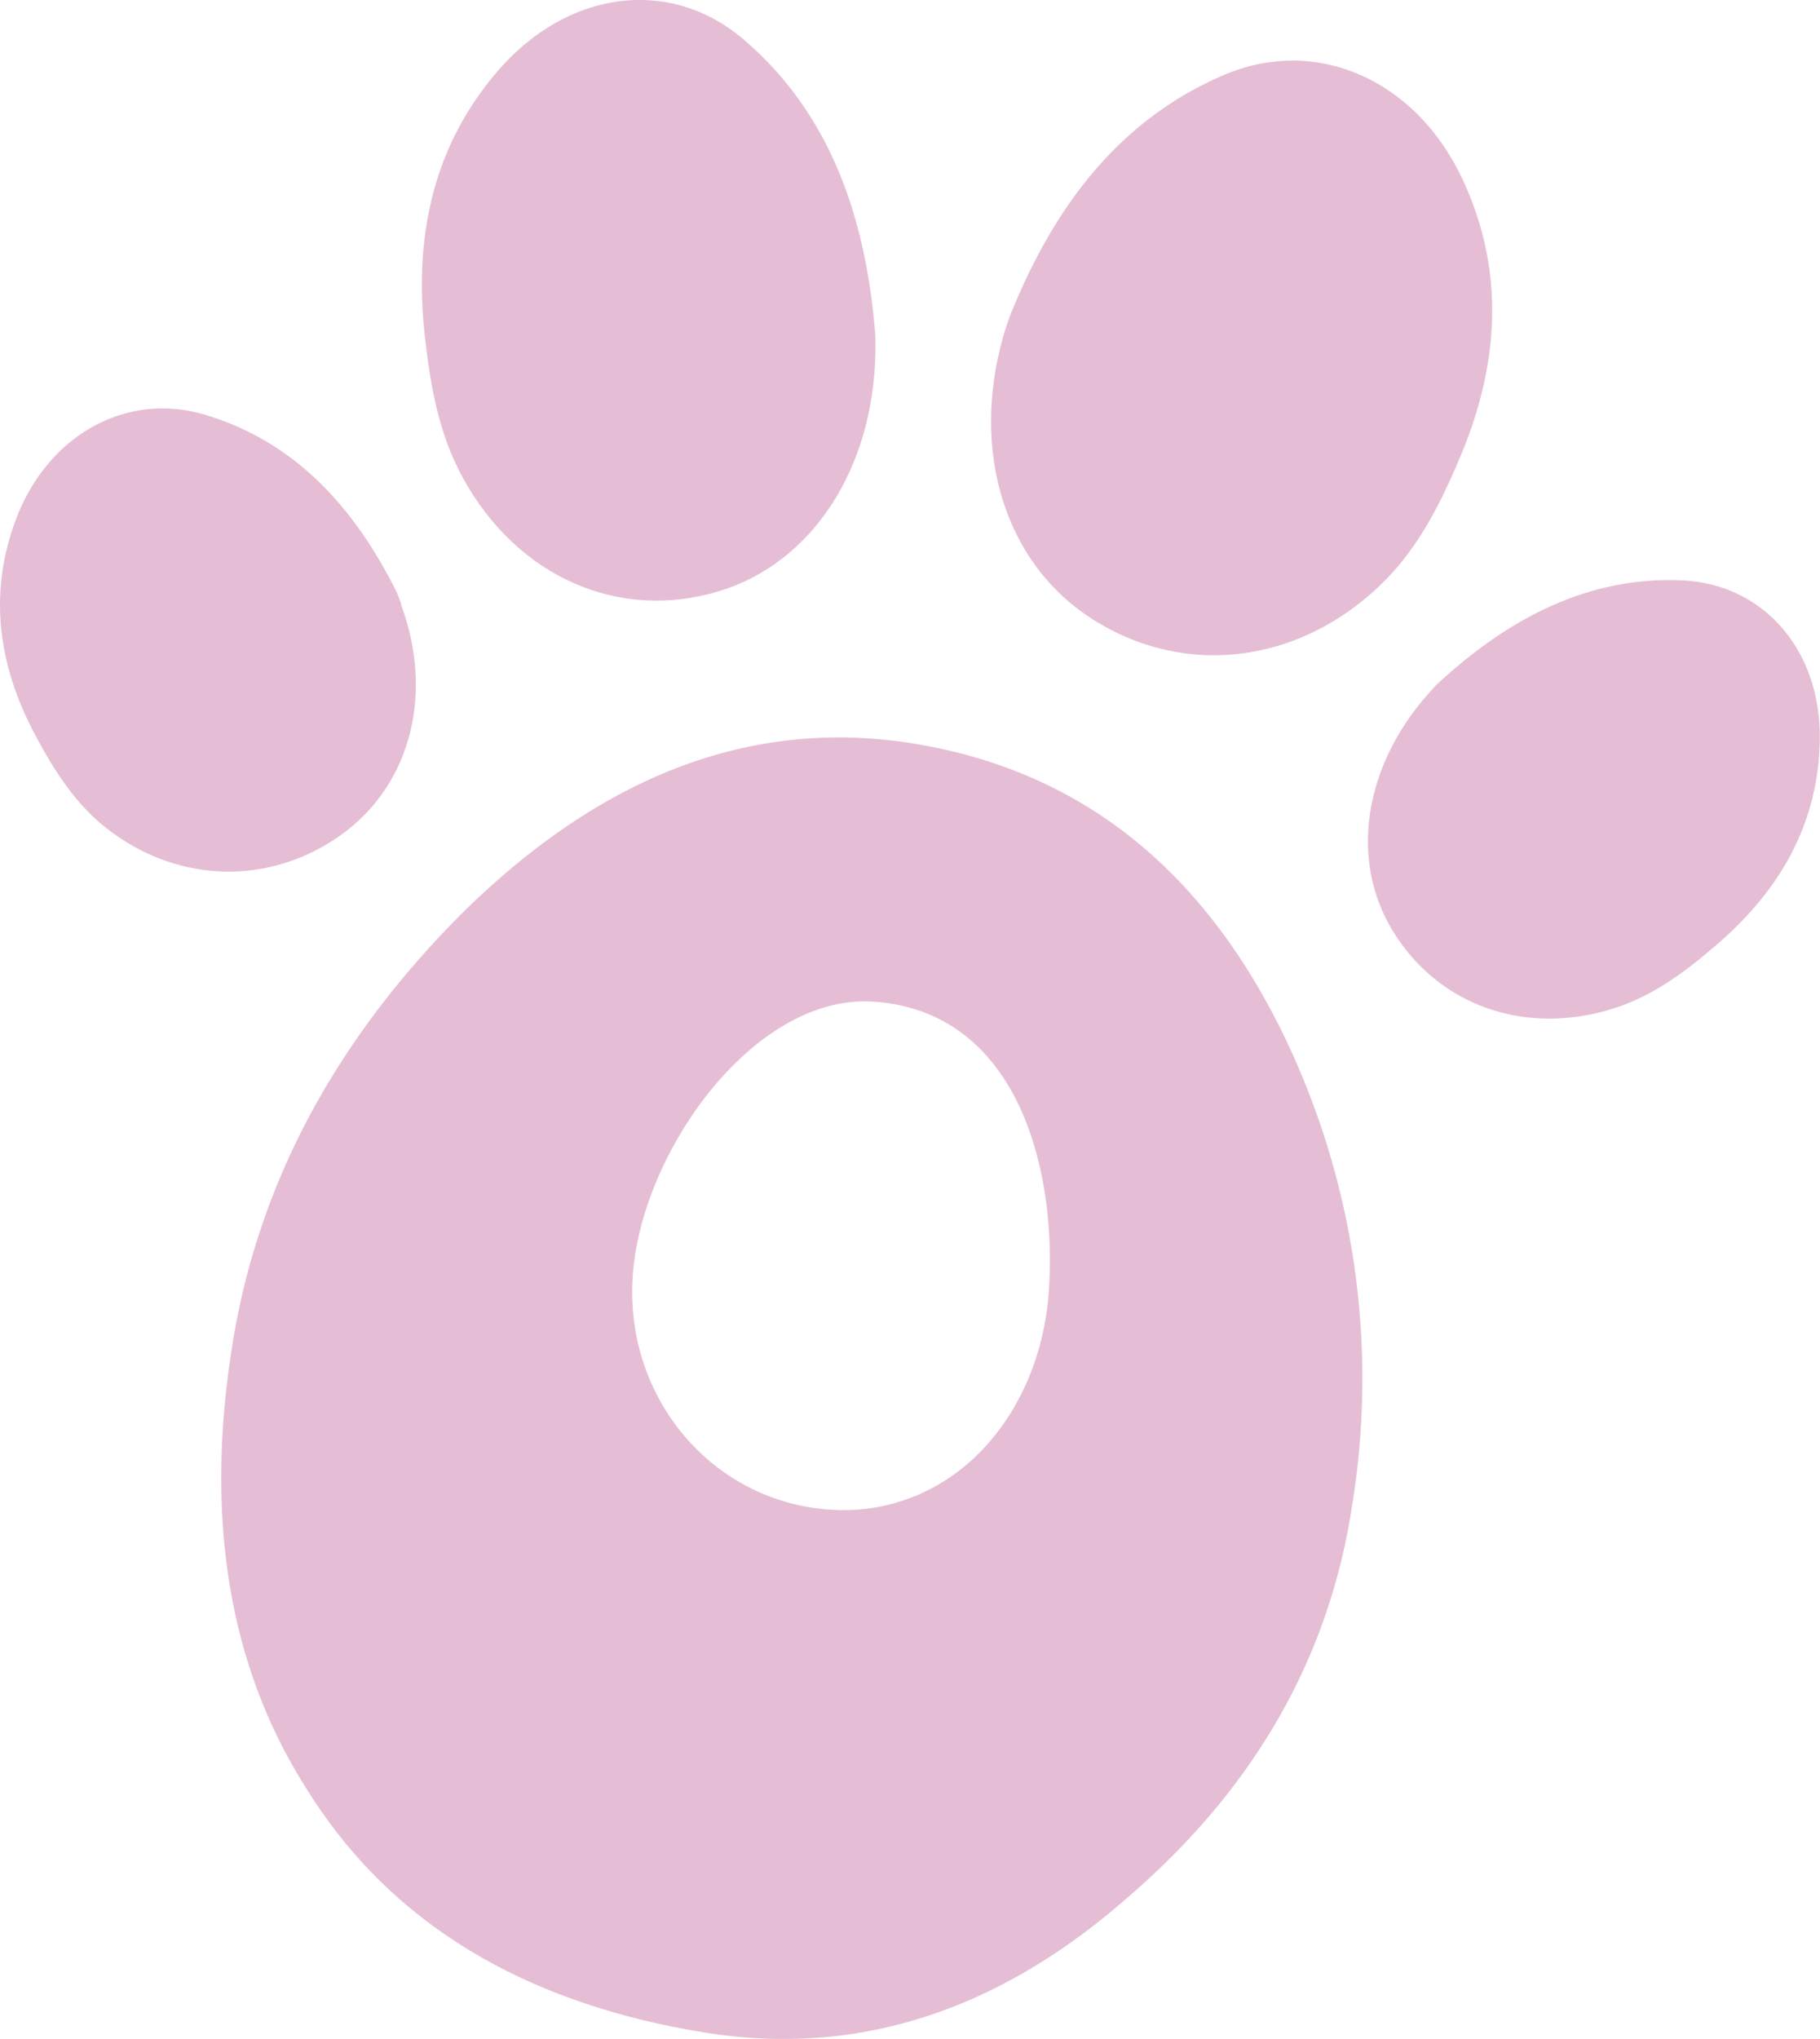 <svg xmlns="http://www.w3.org/2000/svg" viewBox="0 0 258.38 289.42"><defs><style>.cls-1{fill:#e5bed5;}</style></defs><g id="Layer_2" data-name="Layer 2"><g id="Layer_1-2" data-name="Layer 1"><g id="Group_4122" data-name="Group 4122"><path id="Path_11290" data-name="Path 11290" class="cls-1" d="M130.67,212.07l-.1,0a6.13,6.13,0,0,1-.75.29,26.44,26.44,0,0,1-11.29,1.93c-17-.73-29.86-15.55-28.71-33.13s17.21-40.13,34.18-39c20.28,1.37,26.06,23.37,24.91,40.94-.85,13-7.78,24.26-18.24,28.9m61.21,2.12a111.9,111.9,0,0,0-9.61-67.14Q165,111.4,130,105.58q-34.38-5.73-64.61,24.24Q38.25,157.1,32.93,191.23q-5.87,37.25,10.92,63.17,17.48,27.66,55.78,34,32.73,5.46,60.81-19.41,26.44-22.9,31.44-54.83"/><path id="Path_11291" data-name="Path 11291" class="cls-1" d="M154.91,87.76C168,96.21,184.26,94.3,196,83c5.26-5.05,8.47-11.43,11.31-18.18,5.68-13.49,6.29-26.68.27-39.48-6.6-14-20.67-20.31-33.82-14.7C159.1,16.89,149.88,29,143.72,44a34.29,34.29,0,0,0-1.42,4.22v0c-4.43,16.21.53,31.75,12.62,39.54"/><path id="Path_11292" data-name="Path 11292" class="cls-1" d="M65.76,67.9c7.71,14,22.09,20.33,36.34,16C115.26,79.9,124,66.57,124.28,50l0-2.22C123,30.92,117.86,16.09,105.58,5.61c-10.54-9-25.1-6.95-34.91,4.46-9,10.44-11.94,23.09-10.38,37.45.79,7.19,2,14.13,5.47,20.38"/><path id="Path_11293" data-name="Path 11293" class="cls-1" d="M244,133.83c9-7.84,14.14-17.24,14.35-28.72C258.6,92.55,250.62,83,239,82.38c-13.5-.68-24.95,5.4-35.15,14.88l-1.22,1.36c-9,10.26-11,23.35-5,33.34,6.49,10.8,19,15.19,31.61,11.11,5.64-1.82,10.26-5.33,14.75-9.24"/><path id="Path_11294" data-name="Path 11294" class="cls-1" d="M57,85.82c-.2-.56-.41-1.1-.62-1.66-6-12.07-14.4-21.44-27.28-25.3C18,55.54,7,61.68,2.43,73.27-1.69,83.85-.4,94.18,5,104.33c2.72,5.08,5.73,9.84,10.31,13.37,10.25,7.91,23.62,8,33.76.31,9.37-7.15,12.46-19.79,7.87-32.19"/></g></g></g></svg>